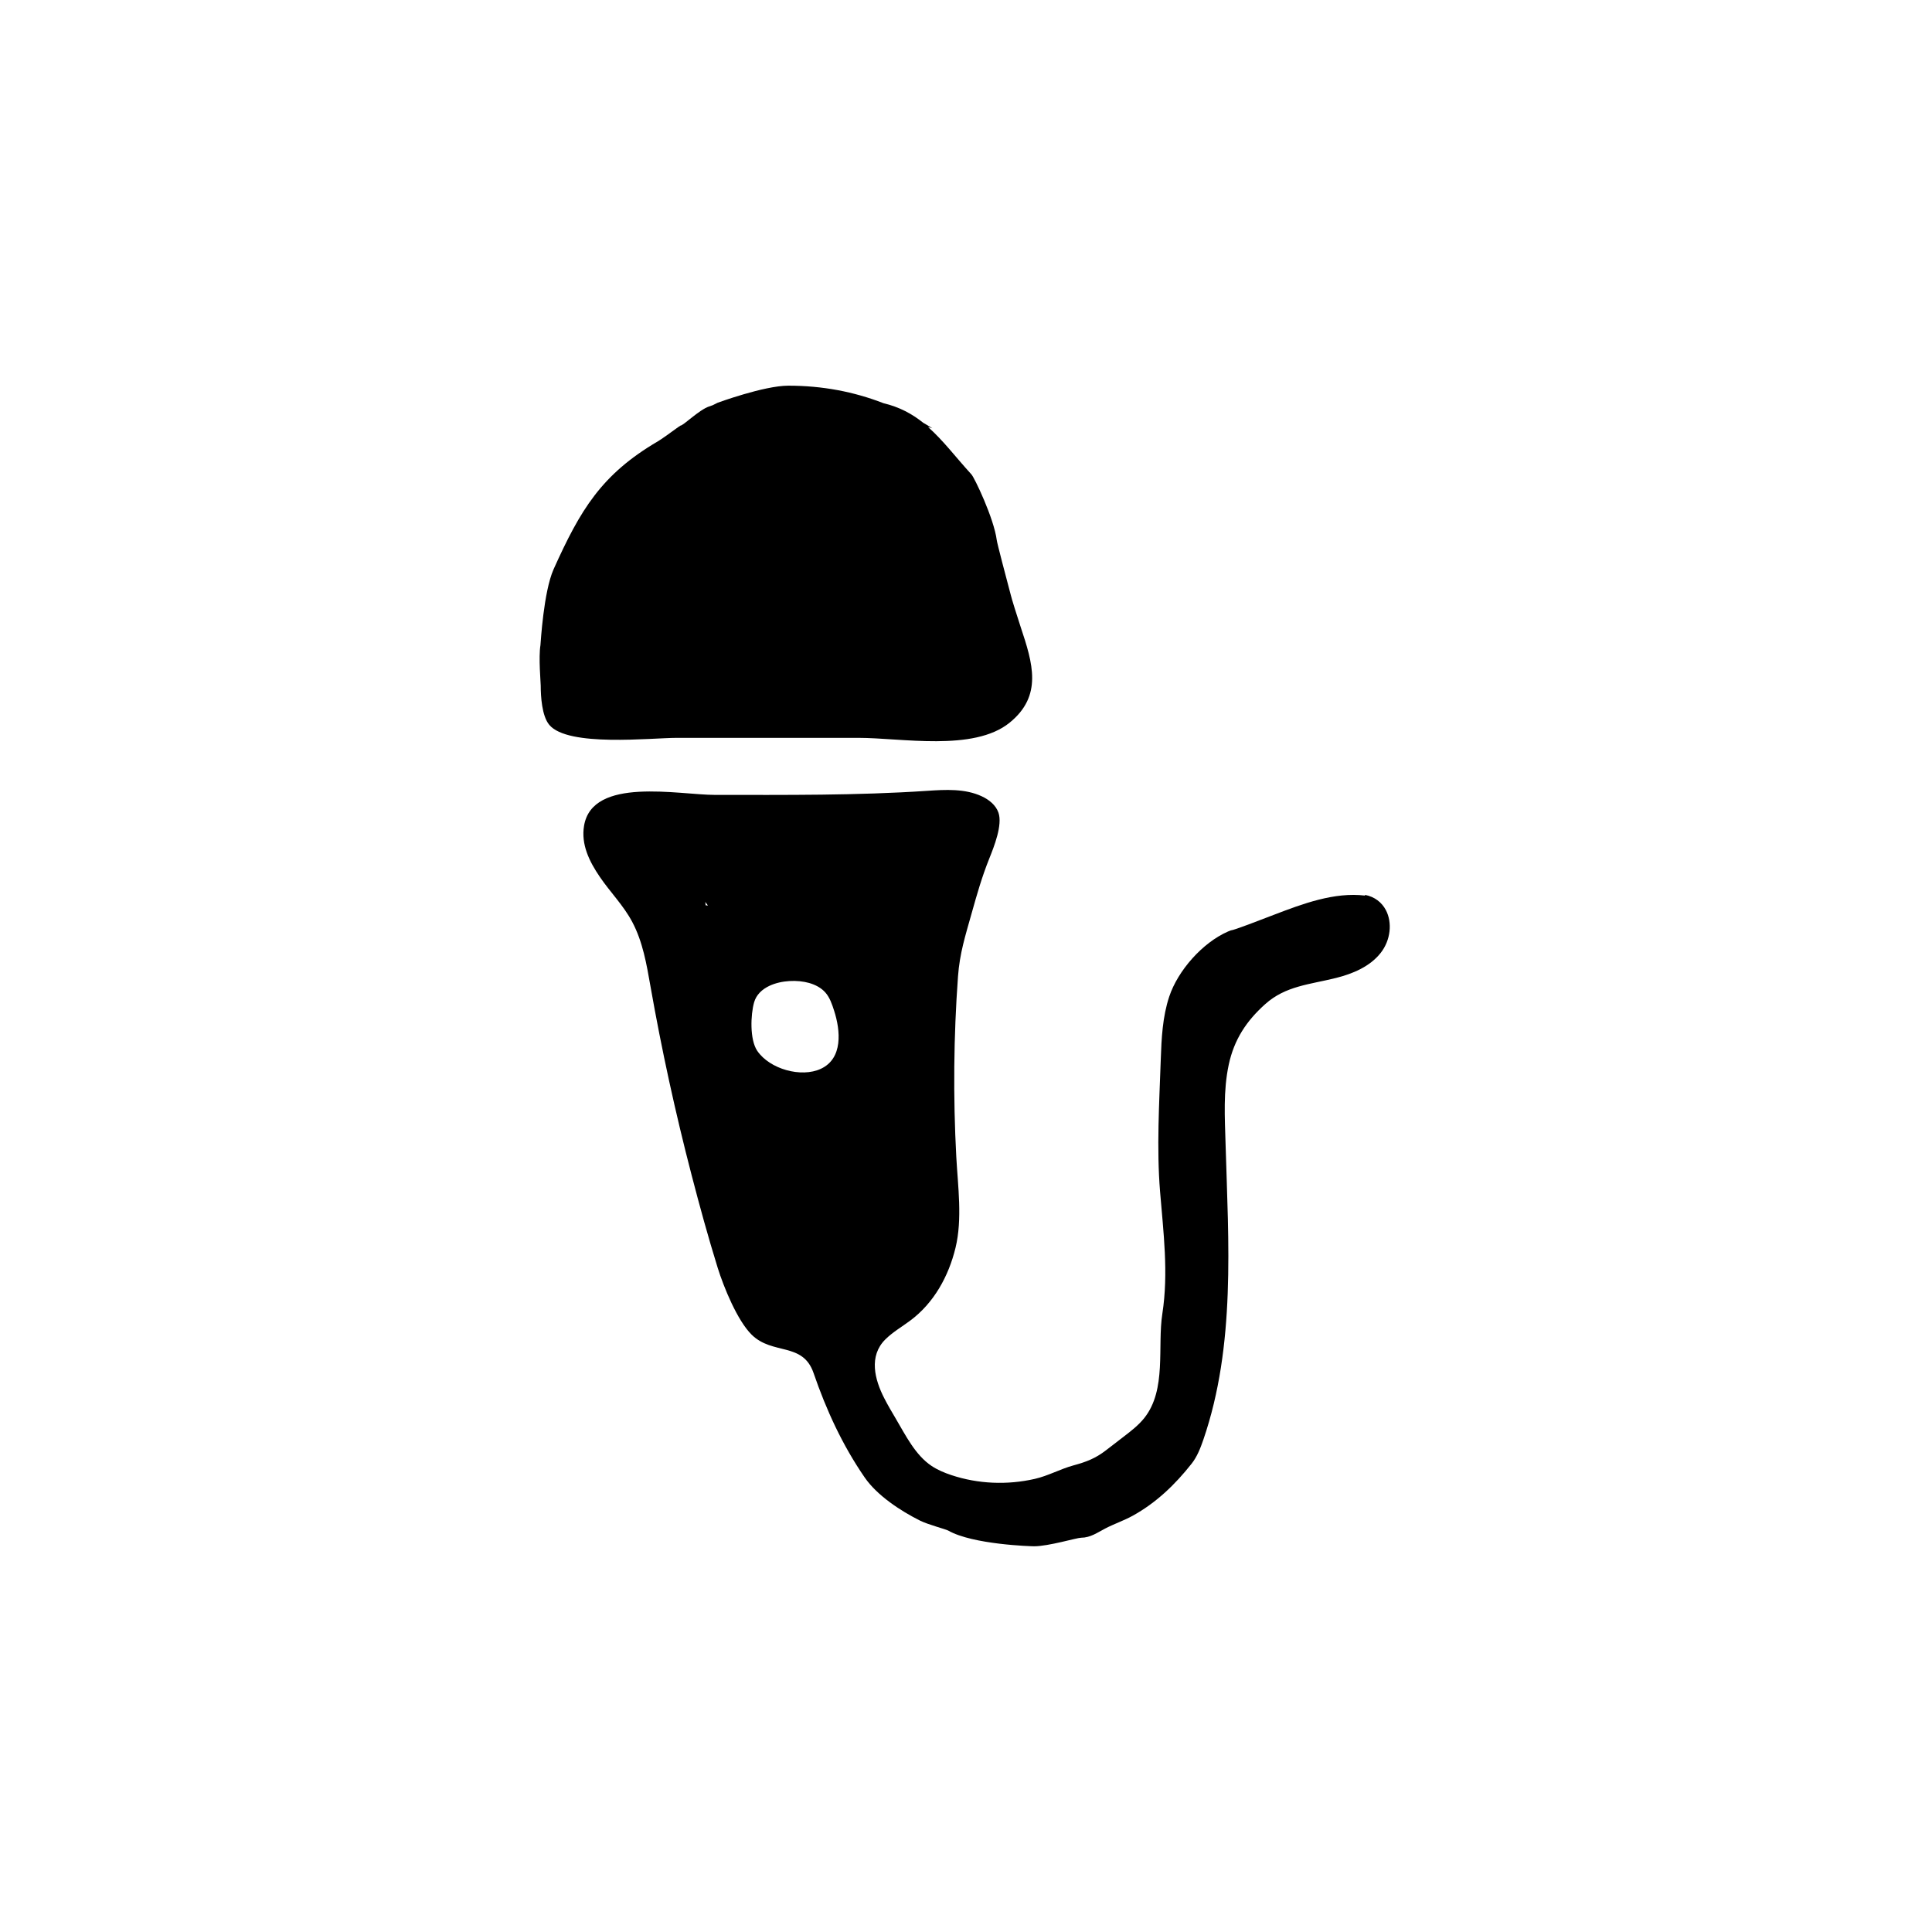 <?xml version="1.0" encoding="UTF-8"?>
<!-- Uploaded to: ICON Repo, www.svgrepo.com, Generator: ICON Repo Mixer Tools -->
<svg fill="#000000" width="800px" height="800px" version="1.1" viewBox="144 144 512 512" xmlns="http://www.w3.org/2000/svg">
 <g>
  <path d="m333.41 339.54h38.109c11.336 0 30.477 3.703 40.012-4 8.867-7.164 6.144-15.801 2.969-25.34-0.832-2.492-2.492-7.809-2.644-8.566-1.211-4.535-3.629-13.73-3.703-14.484-0.754-5.82-5.969-16.691-6.727-17.445-4.062-4.43-7.43-8.961-11.504-12.566l1.148 0.348c-0.801-0.516-1.617-0.984-2.43-1.461-2.922-2.344-6.289-4.172-10.516-5.176-7.856-3.055-16.211-4.641-25.227-4.641-6.422 0-18.742 4.535-18.742 4.535l-0.754 0.379c-0.227 0.152-0.754 0.379-1.512 0.605-2.644 0.906-6.801 5.062-7.559 5.062l-0.68 0.453c-1.512 1.133-4.609 3.324-5.289 3.703-14.965 8.766-20.555 18.137-27.66 33.93-2.644 5.969-3.402 19.348-3.477 20.102-0.527 3.25 0.074 9.824 0.074 10.73 0 2.797 0.301 8.039 2.266 10.383 4.945 5.945 27.008 3.449 33.777 3.449h10.066z"/>
  <path d="m511.26 385.17c-1.055-1.996-2.91-3.527-5.594-4.035 0.102 0.047 0.137 0.109 0.098 0.207-8.148-0.992-16.605 2.195-24.094 5.062-3.551 1.359-10.727 4.156-11.48 4.156l-0.754 0.301c-6.75 2.938-13.289 10.344-15.582 17.262-1.77 5.336-2.047 11.035-2.238 16.652-0.398 11.551-1.125 23.457-0.188 34.984 0.883 10.82 2.277 21.555 0.605 32.398-1.352 8.73 1.188 20.082-4.75 27.59-1.527 1.926-3.492 3.445-5.441 4.941-1.594 1.223-3.184 2.449-4.769 3.672-2.816 2.168-5.266 3.078-8.57 3.977-3.508 0.953-6.688 2.766-10.281 3.586-7.273 1.656-15.004 1.359-22.094-1.004-1.832-0.609-3.637-1.359-5.25-2.434-4.301-2.863-6.879-8.113-9.438-12.445-1.078-1.824-2.156-3.641-3.117-5.527-2.5-4.887-4.168-11.109 0.293-15.547 1.961-1.949 4.387-3.344 6.606-4.996 6.266-4.66 10.168-11.734 12-19.289 1.859-7.644 0.625-16.332 0.207-24.082-0.855-15.926-0.707-31.906 0.449-47.812 0.449-6.191 1.965-10.855 3.602-16.703 1.438-5.113 2.715-9.633 4.68-14.539 1.285-3.203 3.562-8.918 2.445-12.176-0.695-2.016-2.516-3.457-4.449-4.352-4.438-2.055-9.559-1.77-14.434-1.438-18.691 1.254-37.43 1.078-56.242 1.078-9.613 0-32.527-4.938-34.703 8.195-0.816 4.914 1.367 9.402 4.168 13.512 2.801 4.117 6.277 7.562 8.609 11.961 2.797 5.273 3.793 11.176 4.828 17.055 2.961 16.812 6.594 33.453 10.887 49.977 2.144 8.258 4.398 16.473 6.926 24.625 1.594 5.117 5.211 13.996 9.008 17.73 5.551 5.461 13.551 1.875 16.398 10.152 3.379 9.82 7.637 19.098 13.547 27.676 3.305 4.797 9.523 8.867 14.672 11.441 2.117 1.059 6.801 2.266 7.481 2.644 6.5 3.703 21.992 4.156 22.746 4.156 3.848 0 11.309-2.262 12.465-2.266 2.469-0.016 4.316-1.367 6.367-2.434 2.379-1.246 4.953-2.098 7.32-3.406 6.207-3.43 11.215-8.242 15.578-13.77 1.477-1.863 2.348-4.125 3.125-6.375 8.605-25.066 6.641-52.266 5.891-78.258-0.207-7.07-0.645-14.227 0.84-21.145 1.43-6.648 4.684-11.574 9.672-16.035 5.402-4.832 11.793-5.188 18.68-6.906 4.5-1.125 9.055-3.019 11.922-6.672 2.633-3.356 3.117-8.008 1.355-11.348zm-163.32 20.07c3.168-1.48 7.426-1.613 10.488-0.742 1.637 0.469 3.219 1.281 4.332 2.562 1.168 1.344 1.742 3.094 2.293 4.793 1.684 5.231 2.402 12.637-3.527 15.395-5.184 2.414-13.547 0.09-16.848-4.766-2.019-2.984-1.762-9.578-0.832-12.855 0.582-2.027 2.129-3.465 4.094-4.387zm-17.027-22.207c0.23 0.312 0.457 0.637 0.695 0.938-0.207-0.02-0.402-0.039-0.605-0.055-0.031-0.301-0.062-0.59-0.09-0.883z"/>
 </g>
</svg>